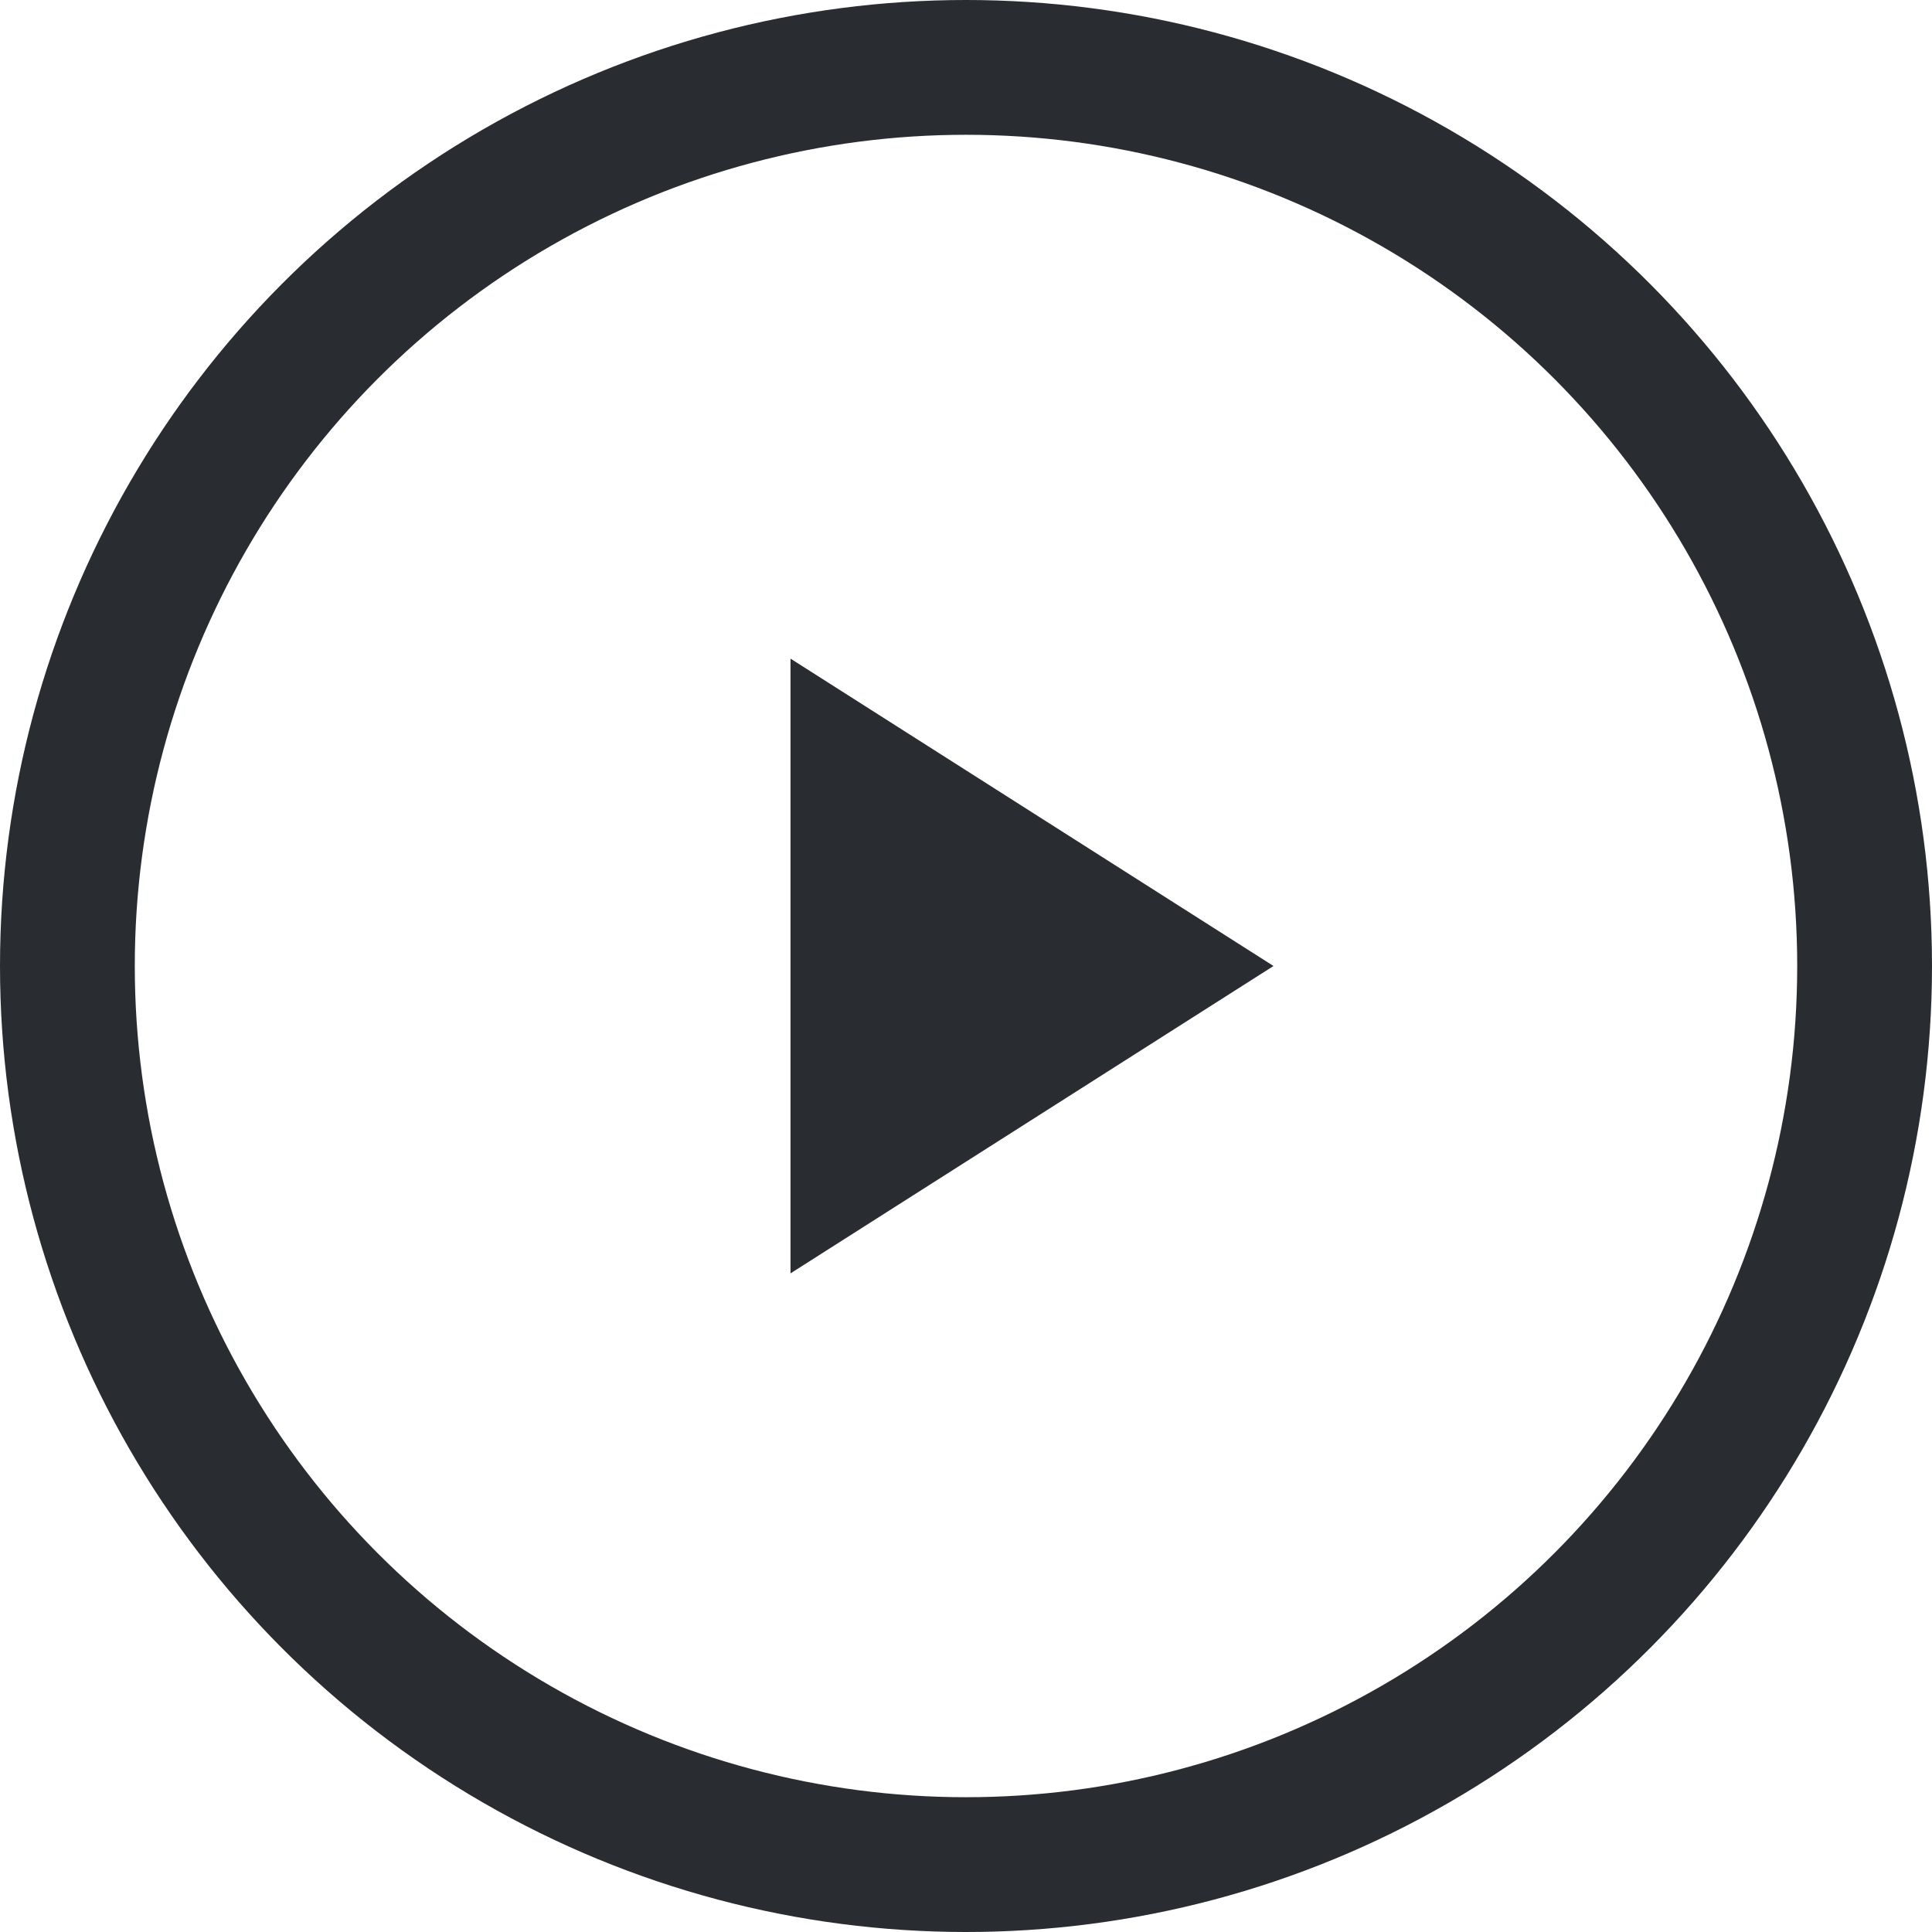 <svg width="43" height="43" viewBox="0 0 43 43" fill="none" xmlns="http://www.w3.org/2000/svg">
<circle cx="21.5" cy="21.5" r="20" stroke="#292D32" stroke-width="3"/>
<mask id="mask0_513_739" style="mask-type:alpha" maskUnits="userSpaceOnUse" x="9" y="9" width="25" height="25">
<rect x="9.773" y="9.773" width="23.454" height="23.454" fill="#D9D9D9"/>
</mask>
<g mask="url(#mask0_513_739)">
<path d="M17.594 28.341V14.659L28.344 21.5L17.594 28.341ZM19.548 24.774L24.679 21.5L19.548 18.226V24.774Z" fill="#292D32"/>
<path d="M18.75 16.75V25.75L26.25 21.5L18.75 16.75Z" fill="#292D32"/>
</g>
</svg>
